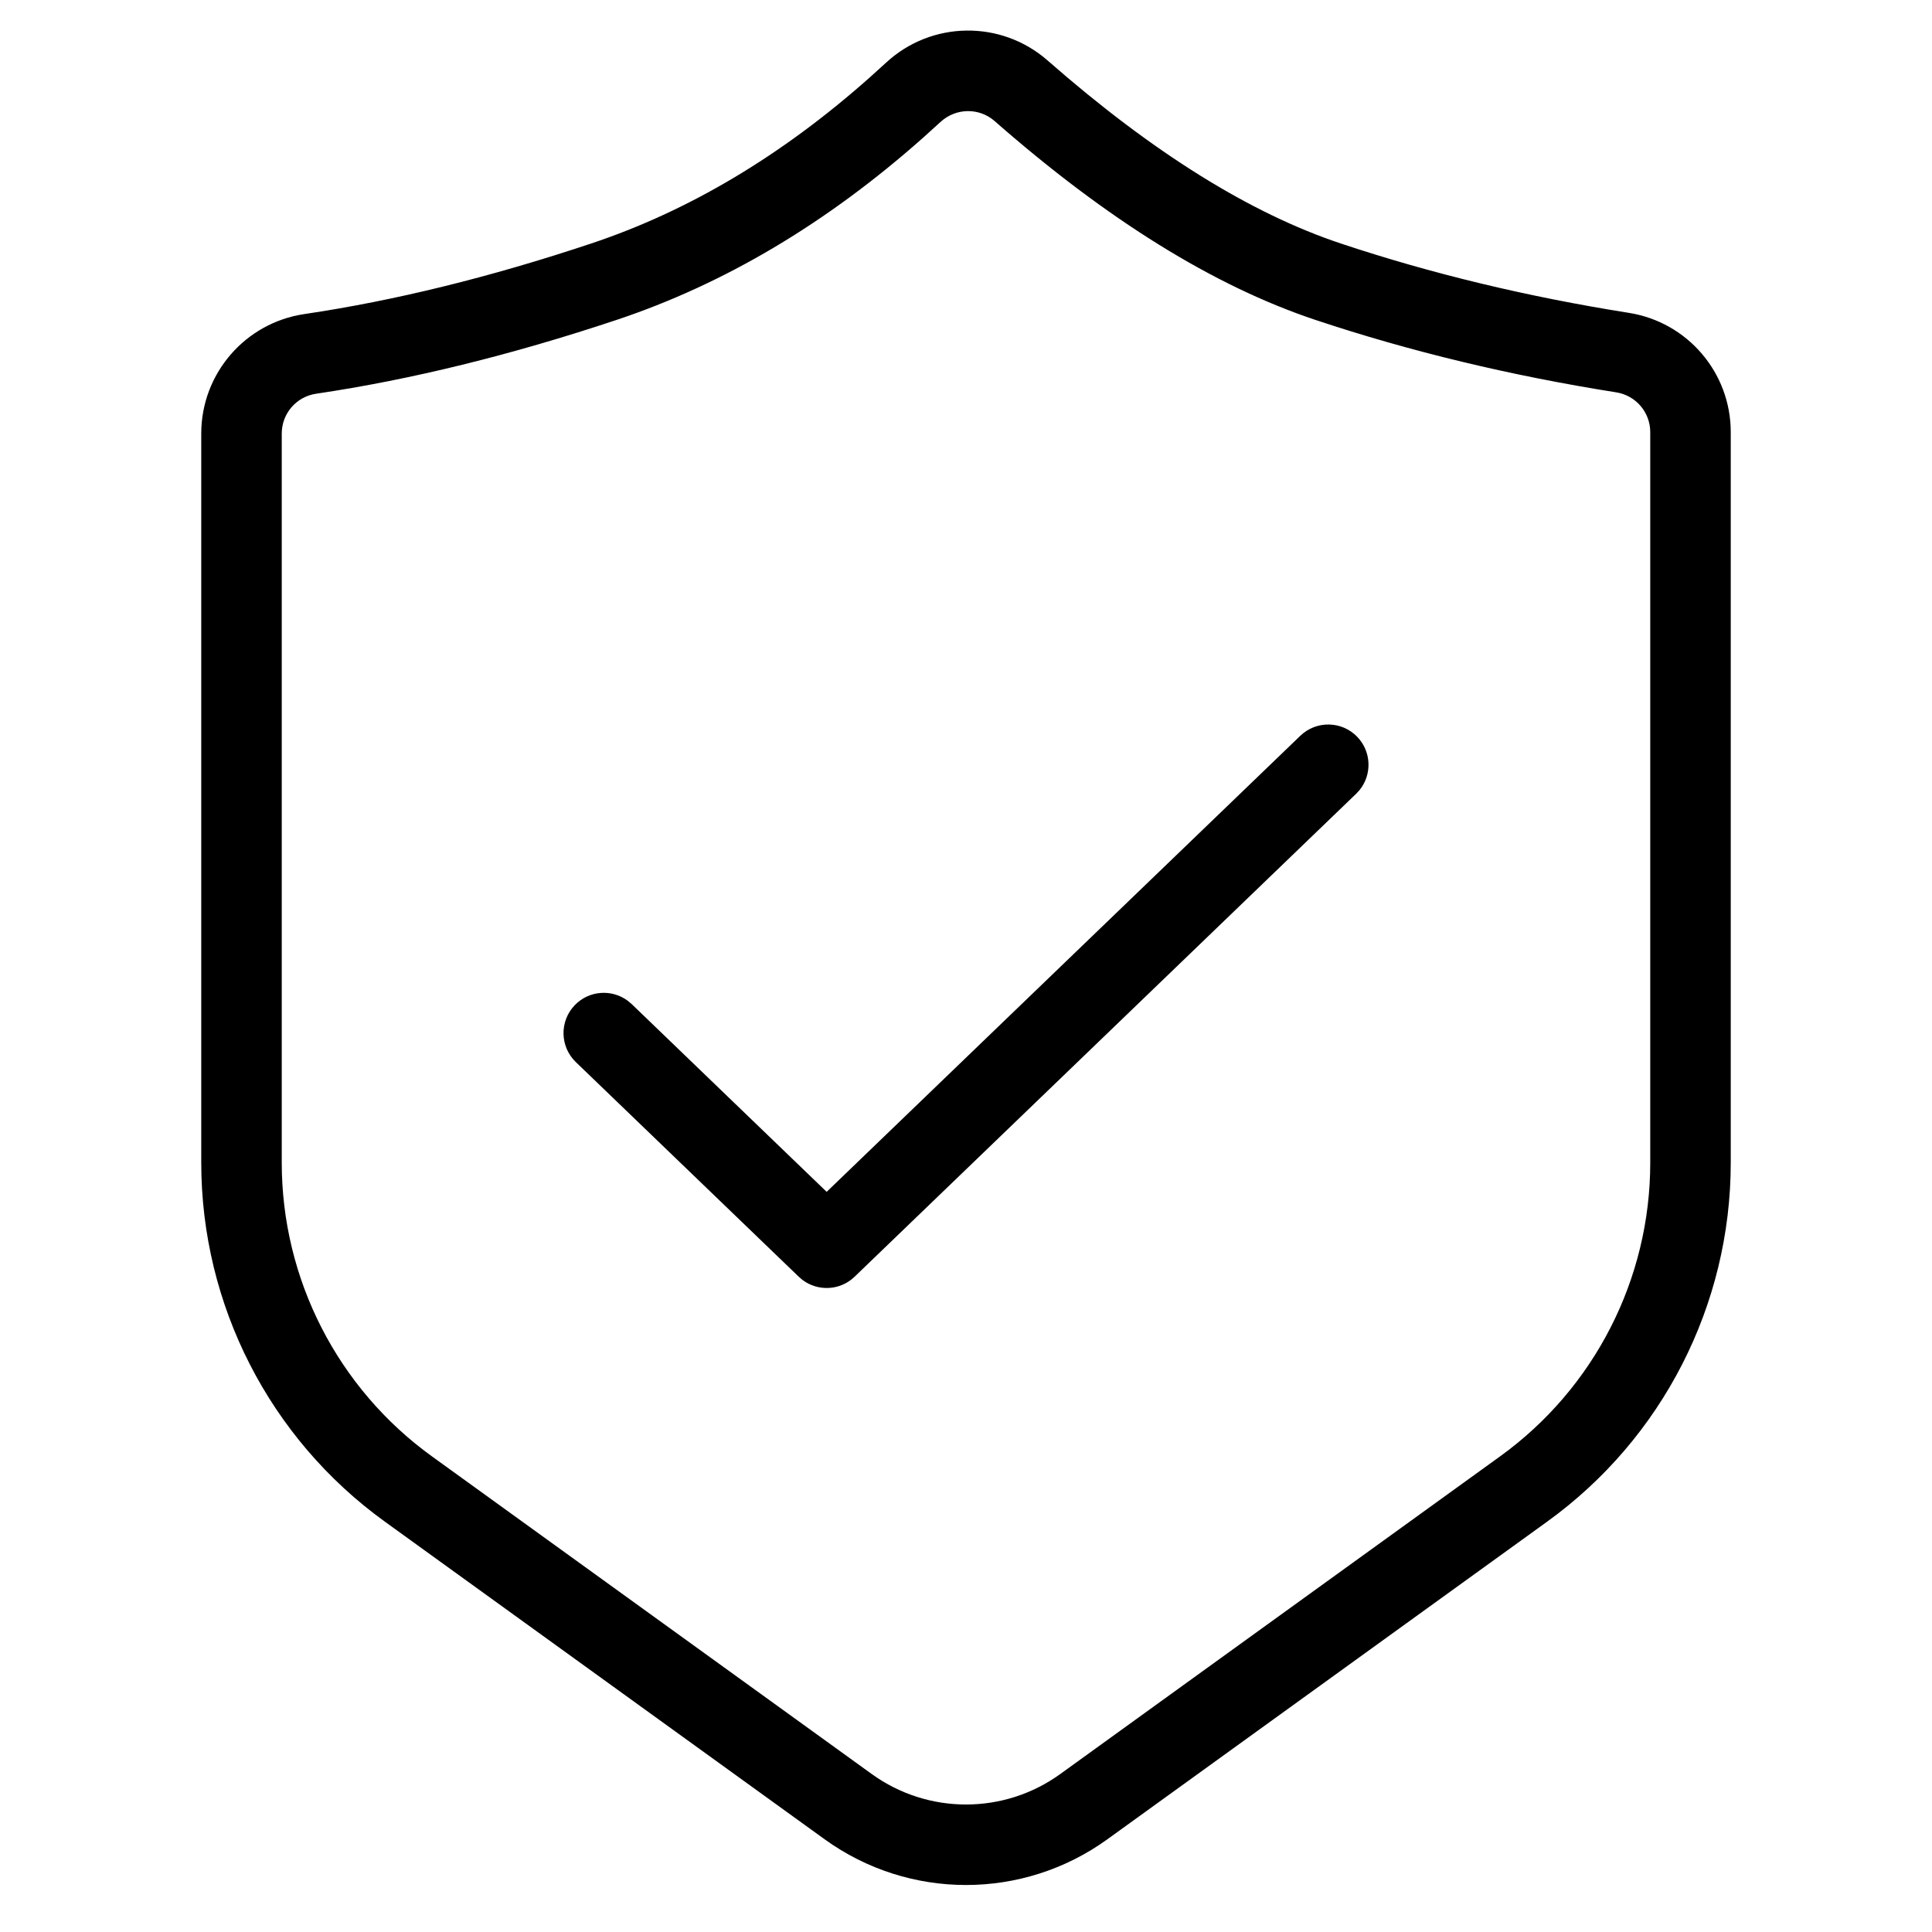 <svg height='100px' width='100px'  fill="#000000" xmlns="http://www.w3.org/2000/svg" xmlns:xlink="http://www.w3.org/1999/xlink" viewBox="0 0 48 48" version="1.1" x="0px" y="0px"><title>safty</title><g stroke="none" stroke-width="1" fill="none" fill-rule="evenodd"><g fill="#000000" fill-rule="nonzero"><path d="M22.013,1.558 C23.14,0.514 24.874,0.491 26.029,1.504 C28.634,3.789 31.067,5.302 33.316,6.051 C35.558,6.798 37.942,7.372 40.469,7.773 C41.927,8.004 43,9.26 43,10.736 L43,10.736 L43,28.887 C43,32.419 41.304,35.736 38.44,37.804 L38.44,37.804 L27.513,45.696 C25.416,47.211 22.584,47.211 20.487,45.696 L20.487,45.696 L9.56,37.804 C6.696,35.736 5,32.419 5,28.887 L5,28.887 L5,10.771 C5,9.284 6.09,8.021 7.561,7.803 C9.797,7.472 12.171,6.889 14.684,6.051 C17.107,5.244 19.411,3.873 21.593,1.938 L21.593,1.938 Z M24.71,3.007 C24.325,2.67 23.747,2.678 23.363,3.033 L23.363,3.033 L22.928,3.427 C20.543,5.543 18.004,7.053 15.316,7.949 C12.697,8.822 10.21,9.433 7.854,9.782 C7.363,9.854 7,10.275 7,10.771 L7,10.771 L7,28.887 C7,31.777 8.388,34.491 10.731,36.183 L10.731,36.183 L21.658,44.075 C23.056,45.085 24.944,45.085 26.342,44.075 L26.342,44.075 L37.269,36.183 C39.612,34.491 41,31.777 41,28.887 L41,28.887 L41,10.736 C41,10.244 40.642,9.825 40.156,9.748 C37.522,9.331 35.031,8.731 32.684,7.949 C30.156,7.106 27.502,5.456 24.71,3.007 Z M33.72,18.306 C34.074,18.674 34.091,19.241 33.779,19.628 L33.694,19.72 L21.232,31.72 C20.875,32.065 20.325,32.091 19.938,31.8 L19.845,31.72 L14.306,26.387 C13.909,26.004 13.897,25.371 14.28,24.973 C14.633,24.606 15.2,24.567 15.598,24.865 L15.694,24.946 L20.538,29.611 L32.306,18.28 C32.704,17.897 33.337,17.909 33.72,18.306 Z"></path></g></g></svg>